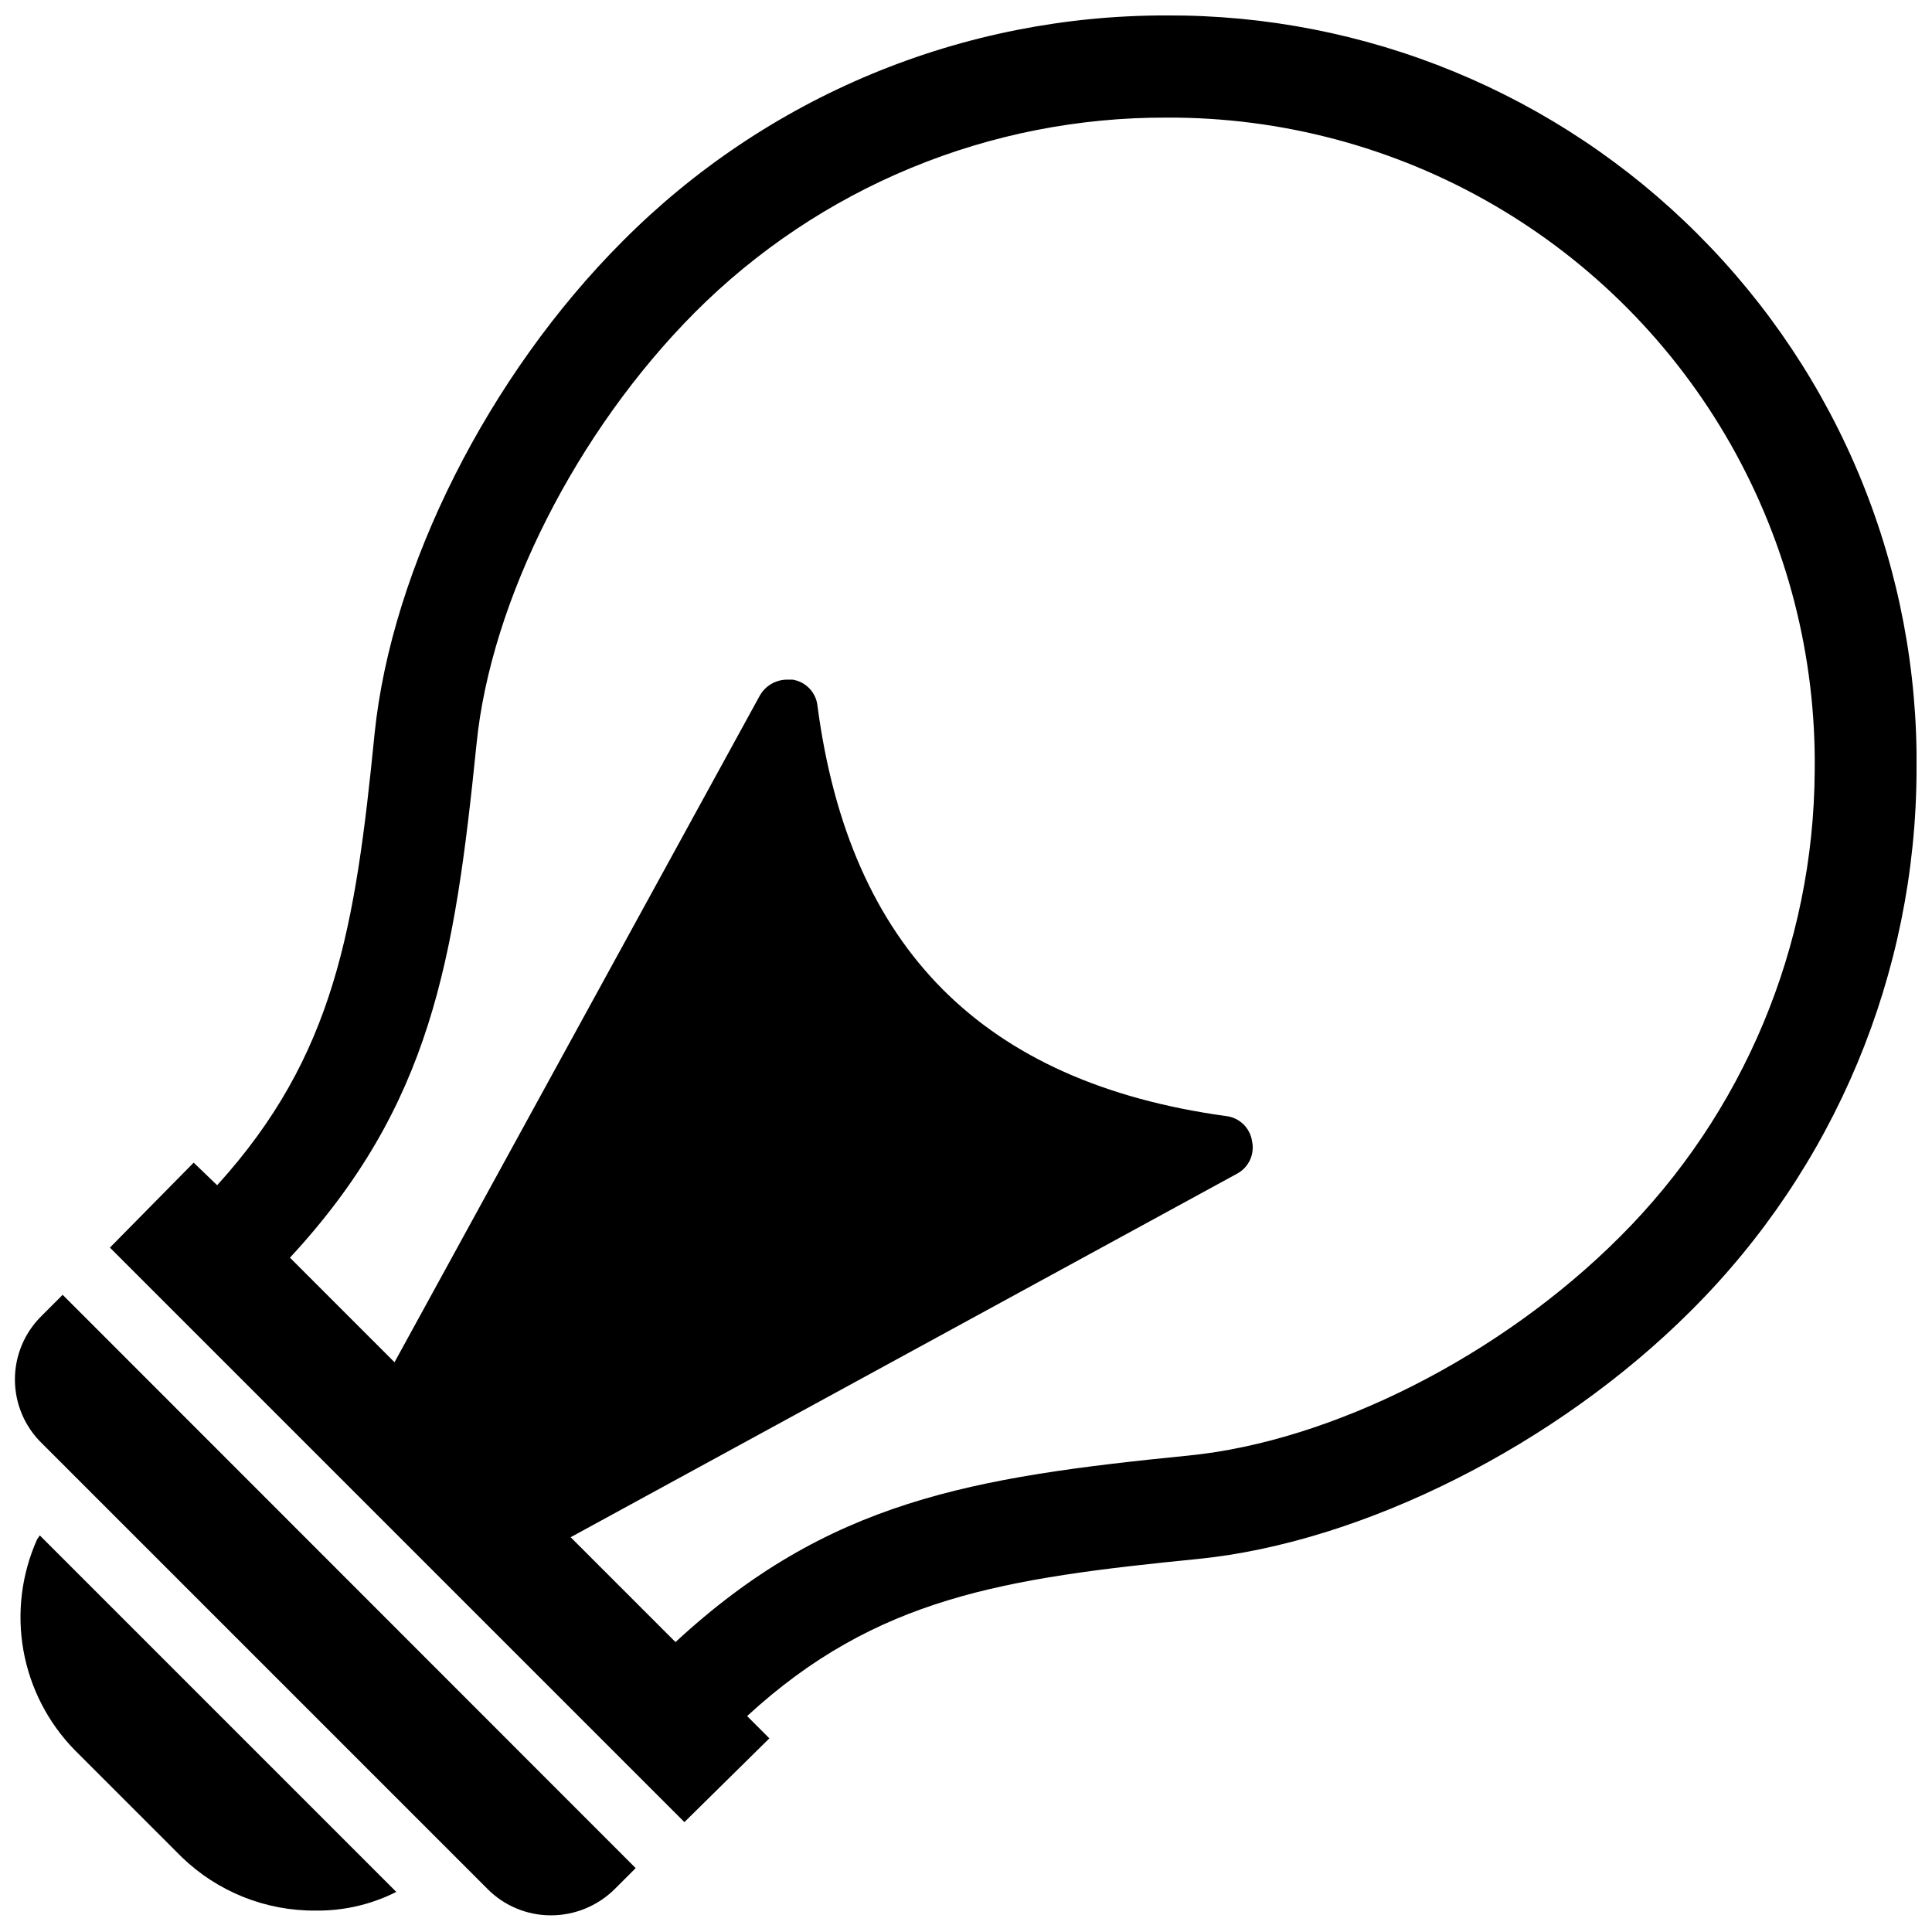 <?xml version="1.0" encoding="UTF-8"?>
<!-- Uploaded to: SVG Repo, www.svgrepo.com, Generator: SVG Repo Mixer Tools -->
<svg width="800px" height="800px" version="1.1" viewBox="144 144 512 512" xmlns="http://www.w3.org/2000/svg">
 <defs>
  <clipPath id="b">
   <path d="m173 148.09h478.9v478.91h-478.9z"/>
  </clipPath>
  <clipPath id="a">
   <path d="m148.09 487h164.91v164.9h-164.91z"/>
  </clipPath>
 </defs>
 <g clip-path="url(#b)">
  <path d="m593.89 206.03c-18.457-18.469-40.395-33.102-64.539-43.043-24.145-9.945-50.023-15.008-76.133-14.895-26.801-0.055-53.348 5.203-78.102 15.473-24.754 10.27-47.227 25.344-66.117 44.355-35.504 35.504-61.246 86.594-65.73 130.52-5.117 51.484-10.547 85.332-41.723 119.66l-6.219-5.988-22.199 22.516 152.25 152.25 22.516-22.199-5.902-5.902c34.242-31.488 68.094-36.527 119.57-41.645 43.77-4.41 95.016-30.23 130.52-65.73h-0.004c38.133-37.918 59.652-89.422 59.828-143.2 0.312-26.367-4.66-52.535-14.625-76.953-9.965-24.414-24.719-46.59-43.391-65.215zm-20.703 265.84c-31.488 31.488-76.203 54.082-114.14 57.859-57.703 5.746-95.645 12.043-136.03 49.438l-27.789-27.789 176.49-96.277c3.168-1.629 4.844-5.18 4.094-8.656-0.523-3.574-3.41-6.336-7.004-6.691-64.238-8.898-99.66-44.398-108.16-108.64-0.348-3.566-3.066-6.449-6.609-7.004h-1.418c-3.047-0.004-5.856 1.656-7.32 4.328l-96.75 176.57-27.707-27.711c37.391-40.383 43.609-78.719 49.438-136.11 3.777-38.023 26.527-82.895 57.855-114.38 16.402-16.445 35.902-29.48 57.375-38.344 21.469-8.863 44.484-13.383 67.715-13.297 30.344-0.125 60.176 7.824 86.43 23.035 26.258 15.211 47.992 37.133 62.977 63.523 14.98 26.387 22.672 56.285 22.281 86.629-0.27 46.379-18.859 90.777-51.719 123.51z"/>
 </g>
 <g clip-path="url(#a)">
  <path d="m155.1 492.65c-4.57 4.445-7.148 10.551-7.148 16.926s2.578 12.477 7.148 16.922l118.08 118.08h-0.004c4.449 4.496 10.52 7.023 16.848 7.008 6.344-0.008 12.43-2.527 16.926-7.008l5.512-5.512-151.86-151.93z"/>
 </g>
 <path d="m153.84 551.93c-4.144 9.242-5.406 19.516-3.625 29.488 1.785 9.969 6.531 19.172 13.621 26.402l28.34 28.34c9.52 9.195 22.27 14.285 35.504 14.168 7.051 0.078 14.023-1.453 20.391-4.484l0.945-0.473-94.465-94.465z"/>
</svg>